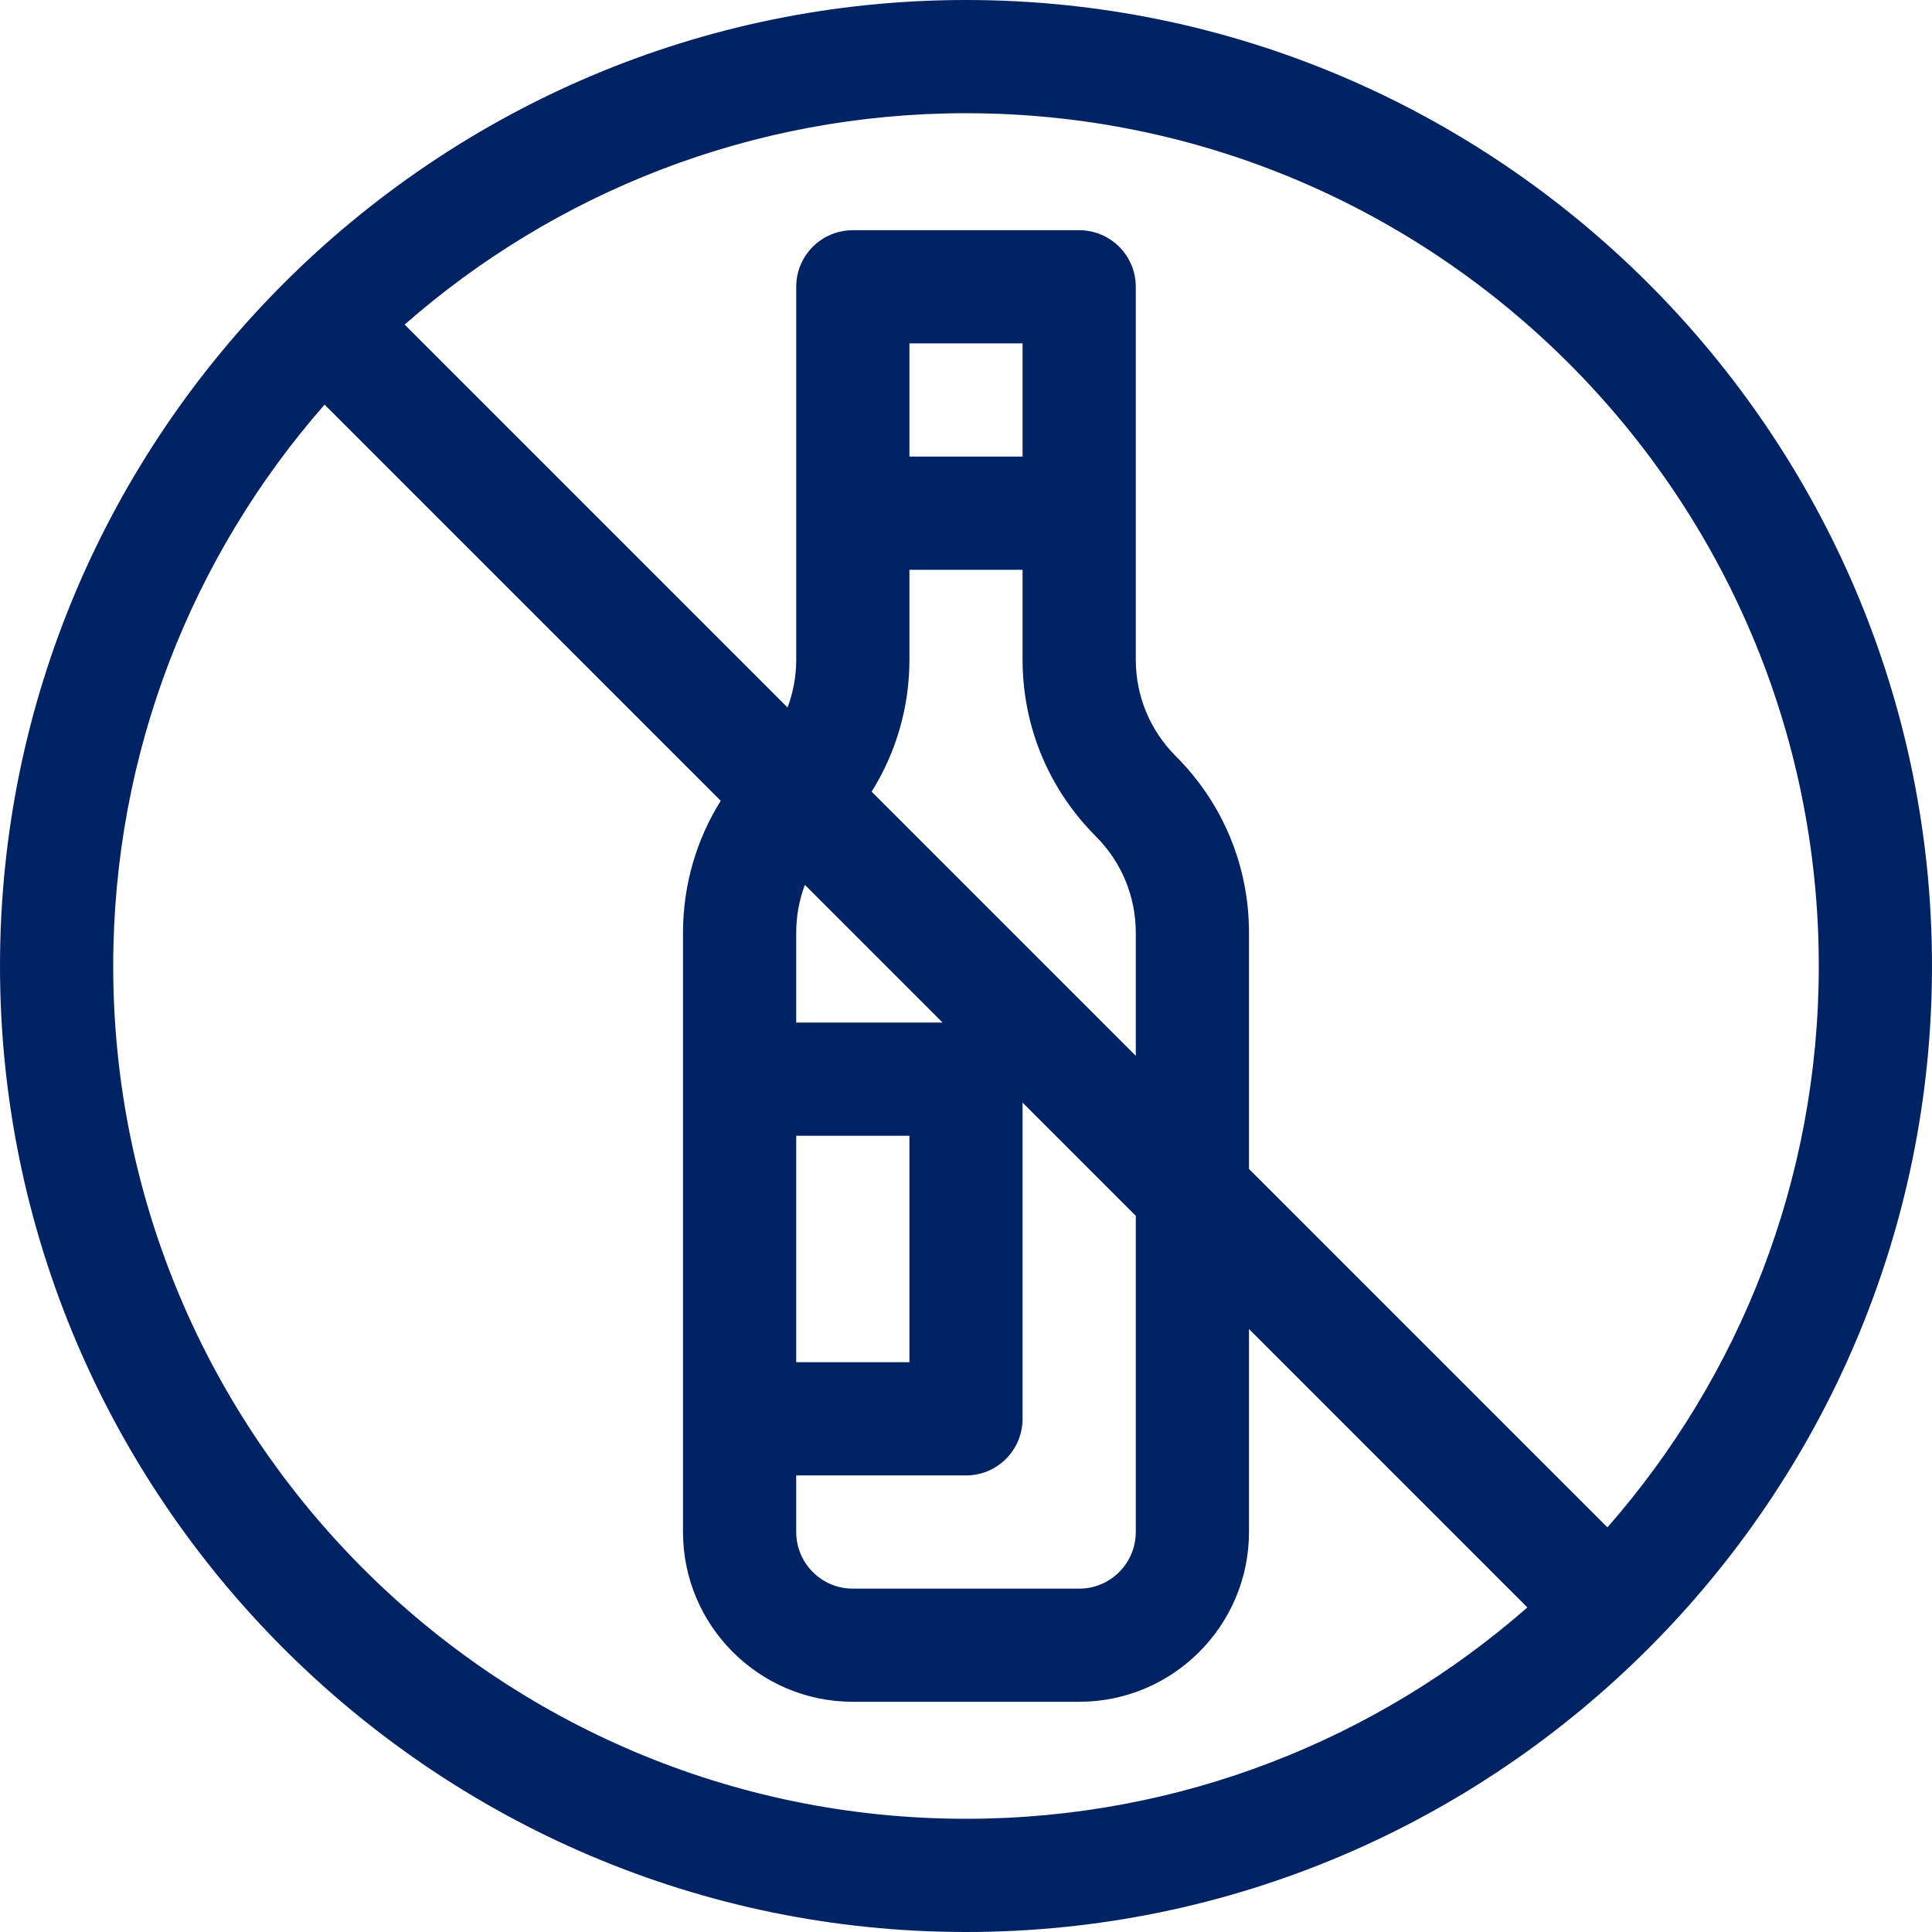 <svg width="25" height="25" viewBox="0 0 25 25" fill="none" xmlns="http://www.w3.org/2000/svg">
<path d="M12.5 0C5.617 0 0 5.618 0 12.5C0 19.383 5.618 25 12.5 25C19.383 25 25 19.382 25 12.5C25 5.617 19.382 0 12.5 0ZM12.5 23.535C6.415 23.535 1.465 18.585 1.465 12.5C1.465 9.721 2.498 7.178 4.2 5.236L9.326 10.362C9.009 10.87 8.838 11.457 8.838 12.071C8.838 12.828 8.838 19.082 8.838 19.824C8.838 21.036 9.824 22.021 11.035 22.021H13.965C15.176 22.021 16.162 21.036 16.162 19.824V17.198L19.764 20.8C17.822 22.502 15.279 23.535 12.5 23.535ZM13.232 7.373V8.535C13.232 9.398 13.569 10.21 14.179 10.821C14.513 11.155 14.697 11.599 14.697 12.071V13.662L11.279 10.244C11.597 9.736 11.768 9.148 11.768 8.535V7.373H13.232ZM11.768 5.908V4.443H13.232V5.908H11.768ZM12.197 13.232H10.303V12.071C10.303 11.856 10.341 11.646 10.415 11.45L12.197 13.232ZM11.768 14.697V17.627H10.303V14.697H11.768ZM12.5 19.092C12.905 19.092 13.232 18.764 13.232 18.359V14.268L14.697 15.733V19.824C14.697 20.228 14.369 20.557 13.965 20.557H11.035C10.631 20.557 10.303 20.228 10.303 19.824V19.092H12.5ZM20.8 19.764L16.162 15.126V12.071C16.162 11.207 15.826 10.396 15.215 9.785C14.881 9.451 14.697 9.007 14.697 8.534V3.711C14.697 3.306 14.369 2.979 13.965 2.979H11.035C10.631 2.979 10.303 3.306 10.303 3.711V8.535C10.303 8.75 10.264 8.959 10.191 9.155L5.236 4.2C7.178 2.498 9.721 1.465 12.5 1.465C18.585 1.465 23.535 6.415 23.535 12.5C23.535 15.279 22.502 17.822 20.8 19.764Z" fill="#012363"/>
</svg>
